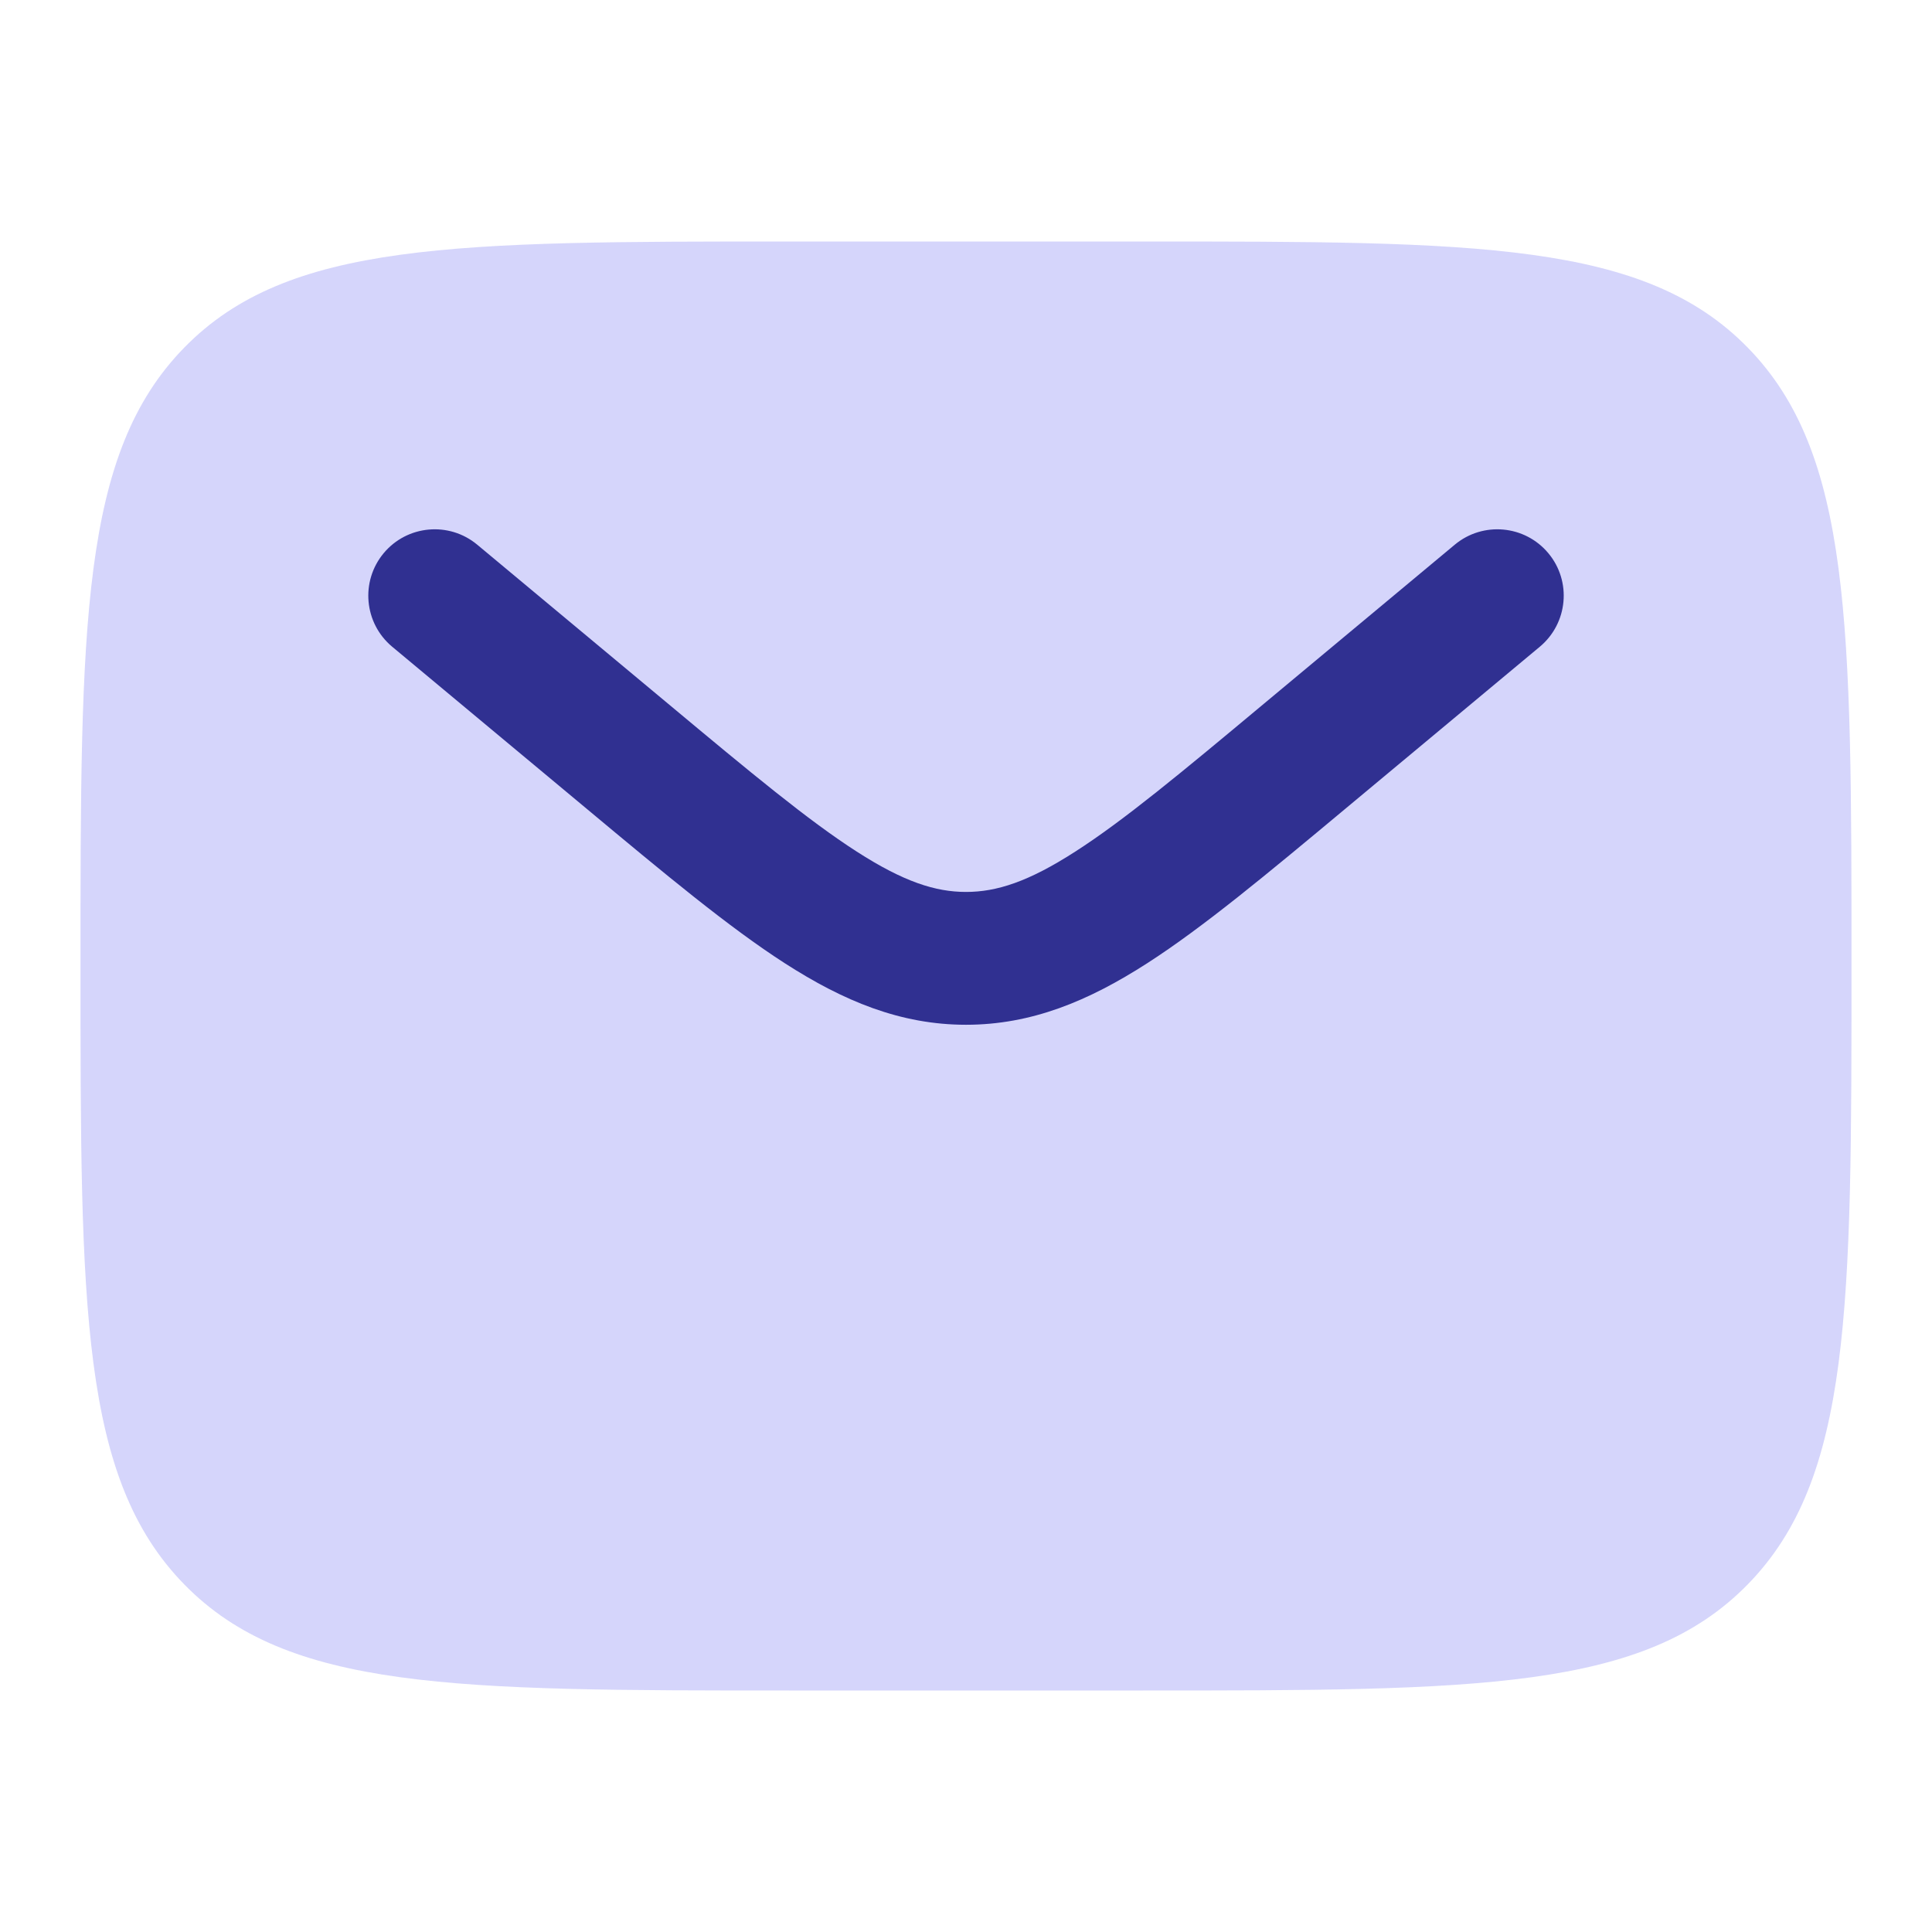 <svg width="24" height="24" viewBox="0 0 24 24" fill="none" xmlns="http://www.w3.org/2000/svg">
<path d="M14.2 3H9.8C5.652 3 3.577 3 2.289 4.318C1 5.636 1 7.757 1 12C1 16.243 1 18.364 2.289 19.682C3.577 21 5.652 21 9.8 21H14.2C18.348 21 20.422 21 21.711 19.682C23 18.364 23 16.243 23 12C23 7.757 23 5.636 21.711 4.318C20.422 3 18.348 3 14.2 3Z" fill="#D5D5FB"/>
<path d="M19.128 8.034C19.478 7.742 19.526 7.222 19.234 6.872C18.942 6.522 18.422 6.475 18.072 6.766L15.697 8.745C14.671 9.601 13.959 10.193 13.357 10.579C12.775 10.954 12.38 11.08 12 11.08C11.621 11.08 11.226 10.954 10.643 10.579C10.042 10.193 9.329 9.601 8.303 8.745L5.928 6.766C5.578 6.475 5.058 6.522 4.766 6.872C4.475 7.222 4.522 7.742 4.872 8.034L7.288 10.047C8.263 10.86 9.053 11.518 9.751 11.967C10.477 12.434 11.185 12.73 12 12.73C12.815 12.73 13.523 12.434 14.249 11.967C14.947 11.518 15.737 10.86 16.712 10.047L19.128 8.034Z" fill="#303091"/>
</svg>
